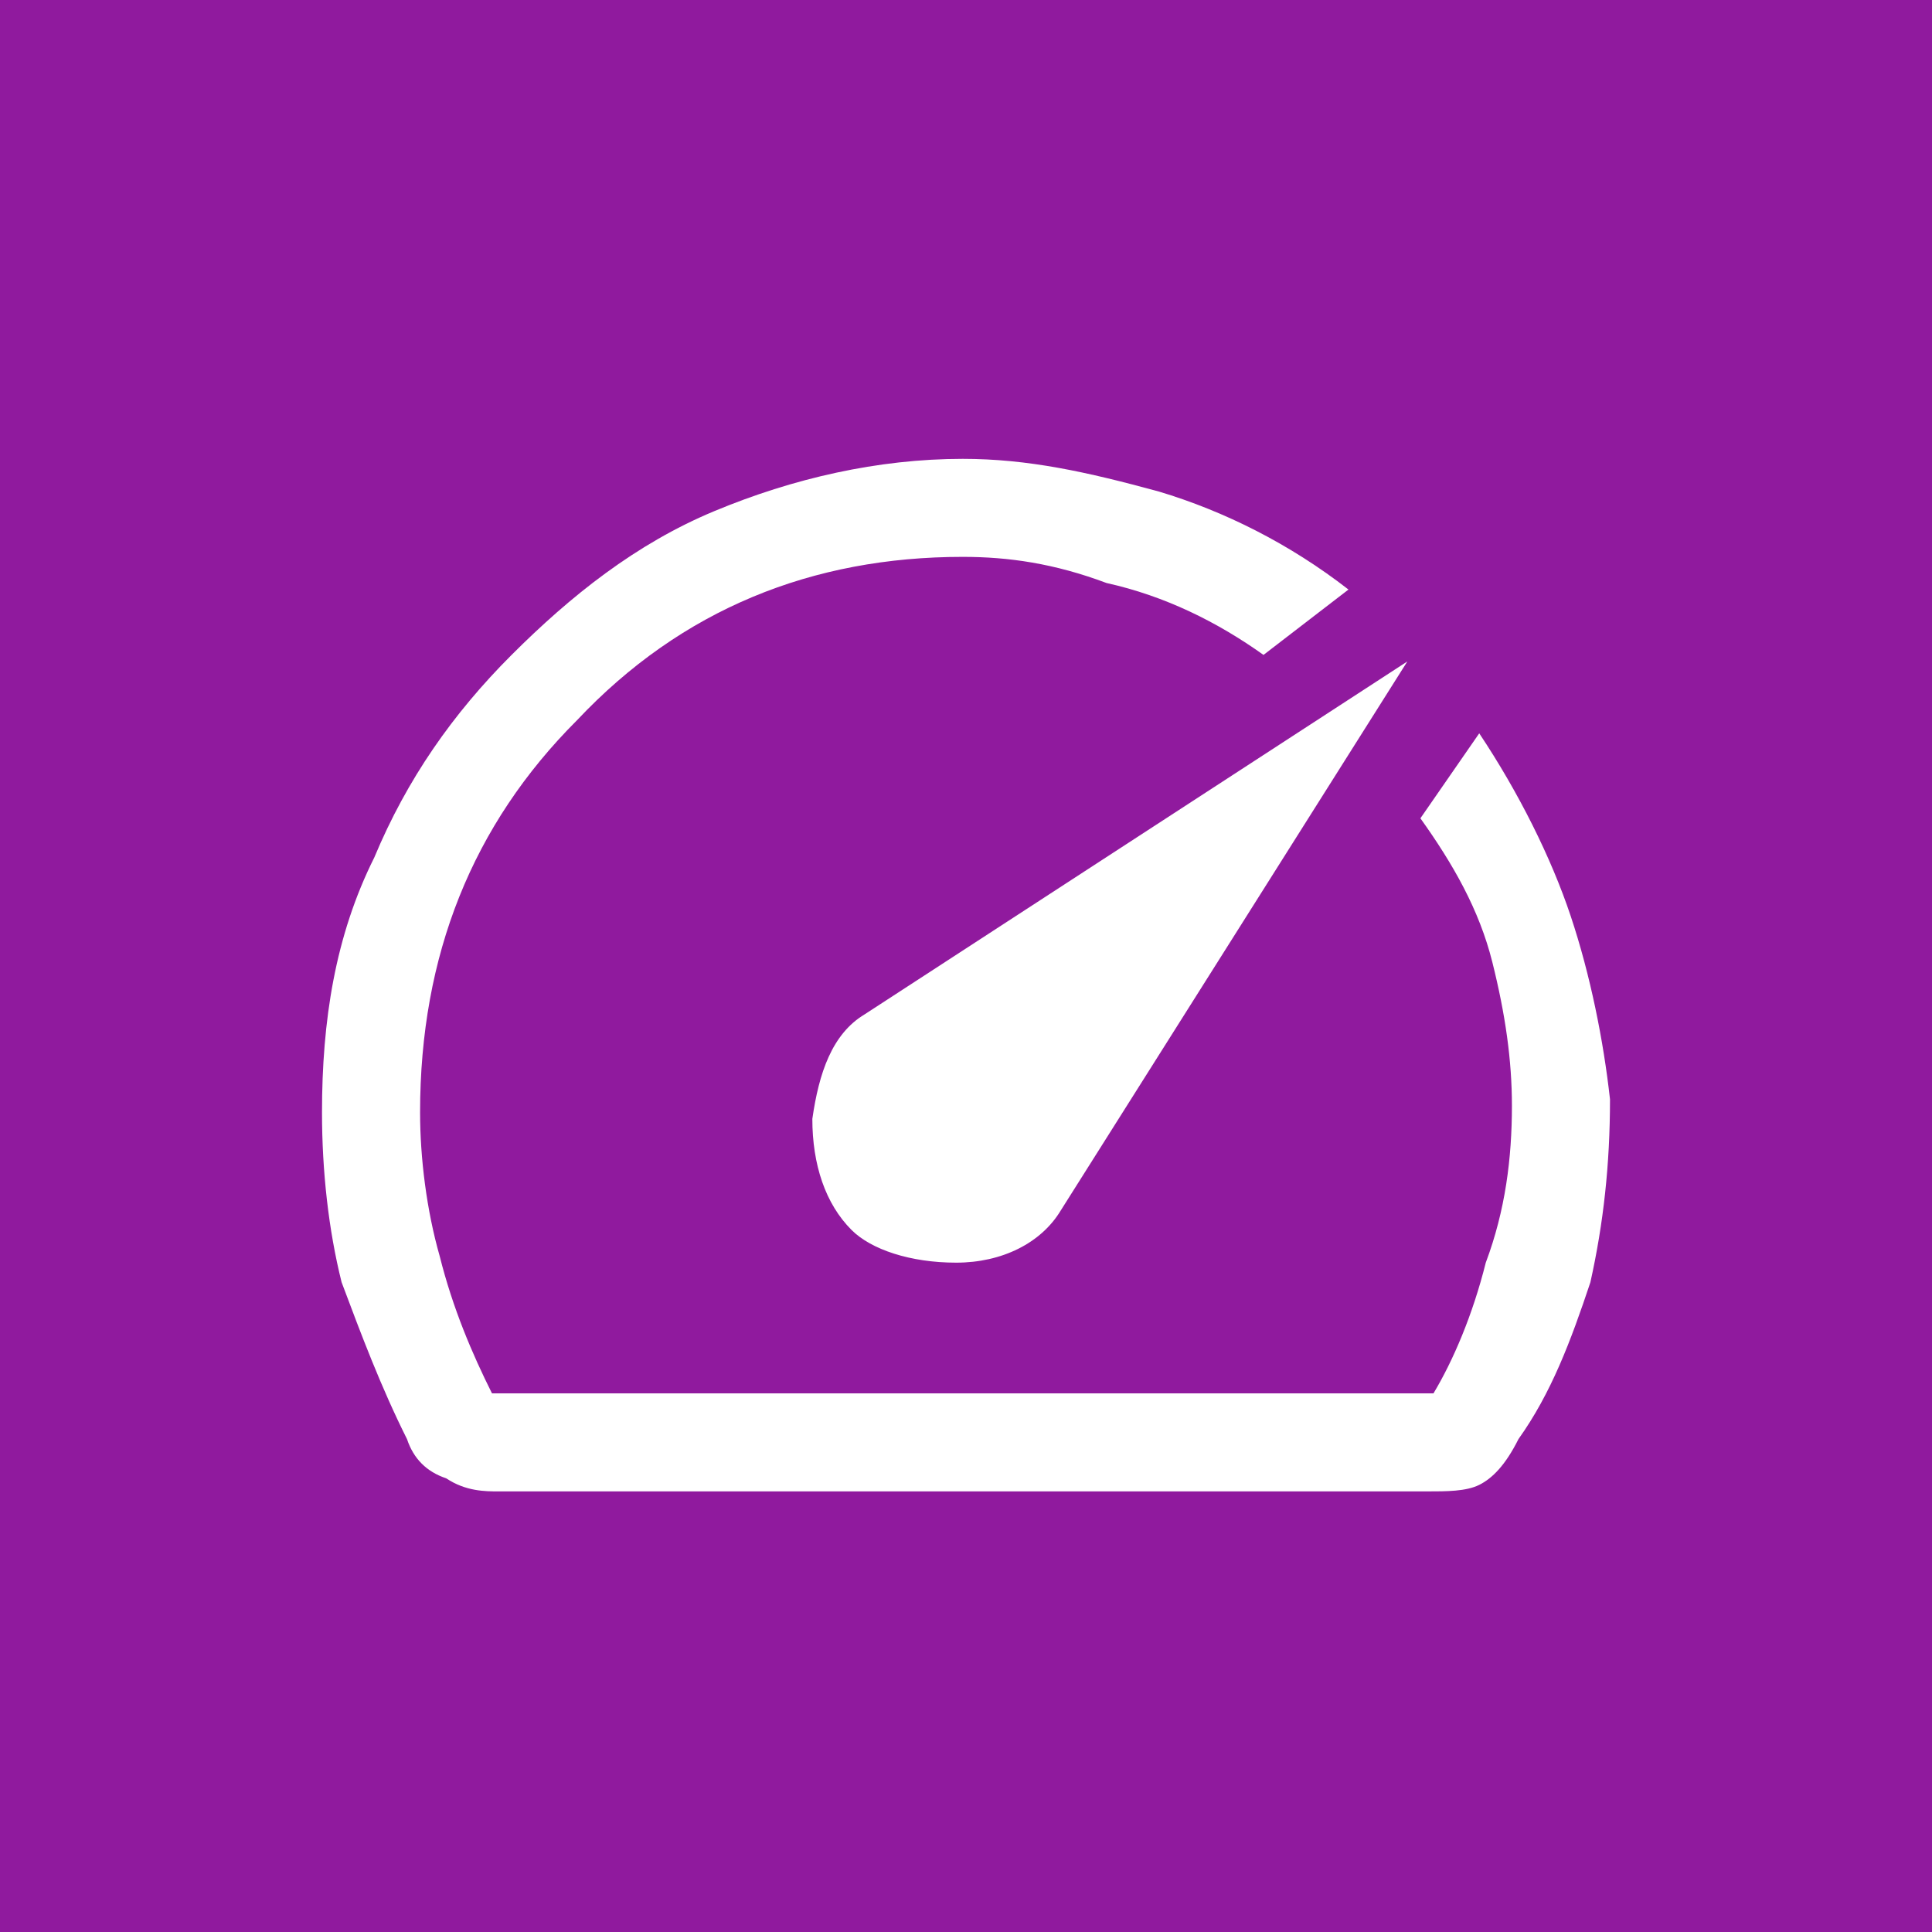 <svg width="60" height="60" viewBox="0 0 60 60" fill="none" xmlns="http://www.w3.org/2000/svg">
<rect width="60" height="60" fill="#901A9E"/>
<path fill-rule="evenodd" clip-rule="evenodd" d="M26.447 38.199C27.056 38.807 28.274 39.213 29.695 39.213C31.117 39.213 32.335 38.604 32.944 37.59L43.706 20.542L26.853 31.501C25.837 32.11 25.431 33.328 25.228 34.748C25.228 36.169 25.634 37.387 26.447 38.199ZM29.898 14.25C31.929 14.25 33.756 14.656 35.99 15.265C38.02 15.874 40.051 16.888 41.878 18.309L39.239 20.339C37.817 19.324 36.193 18.512 34.365 18.106C32.741 17.497 31.32 17.294 29.898 17.294C25.228 17.294 21.168 18.918 17.919 22.368C14.67 25.615 13.046 29.674 13.046 34.545C13.046 35.966 13.249 37.59 13.655 39.01C14.061 40.634 14.67 42.055 15.279 43.272H44.518C45.127 42.258 45.736 40.837 46.142 39.213C46.751 37.59 46.954 35.966 46.954 34.342C46.954 32.922 46.751 31.501 46.345 29.877C45.939 28.254 45.127 26.833 44.112 25.413L45.939 22.774C47.157 24.601 48.173 26.63 48.782 28.457C49.391 30.283 49.797 32.313 50 34.139C50 36.169 49.797 37.995 49.391 39.822C48.782 41.649 48.172 43.272 47.157 44.693C46.751 45.505 46.345 45.911 45.939 46.114C45.533 46.317 44.924 46.317 44.315 46.317H15.482C15.076 46.317 14.467 46.317 13.858 45.911C13.249 45.708 12.843 45.302 12.64 44.693C11.827 43.069 11.218 41.446 10.609 39.822C10.203 38.199 10 36.372 10 34.545C10 31.704 10.406 29.066 11.624 26.63C12.64 24.195 14.061 22.165 15.888 20.339C17.716 18.512 19.746 16.888 22.183 15.874C24.619 14.859 27.259 14.25 29.898 14.25Z" fill="white"/>
</svg>

